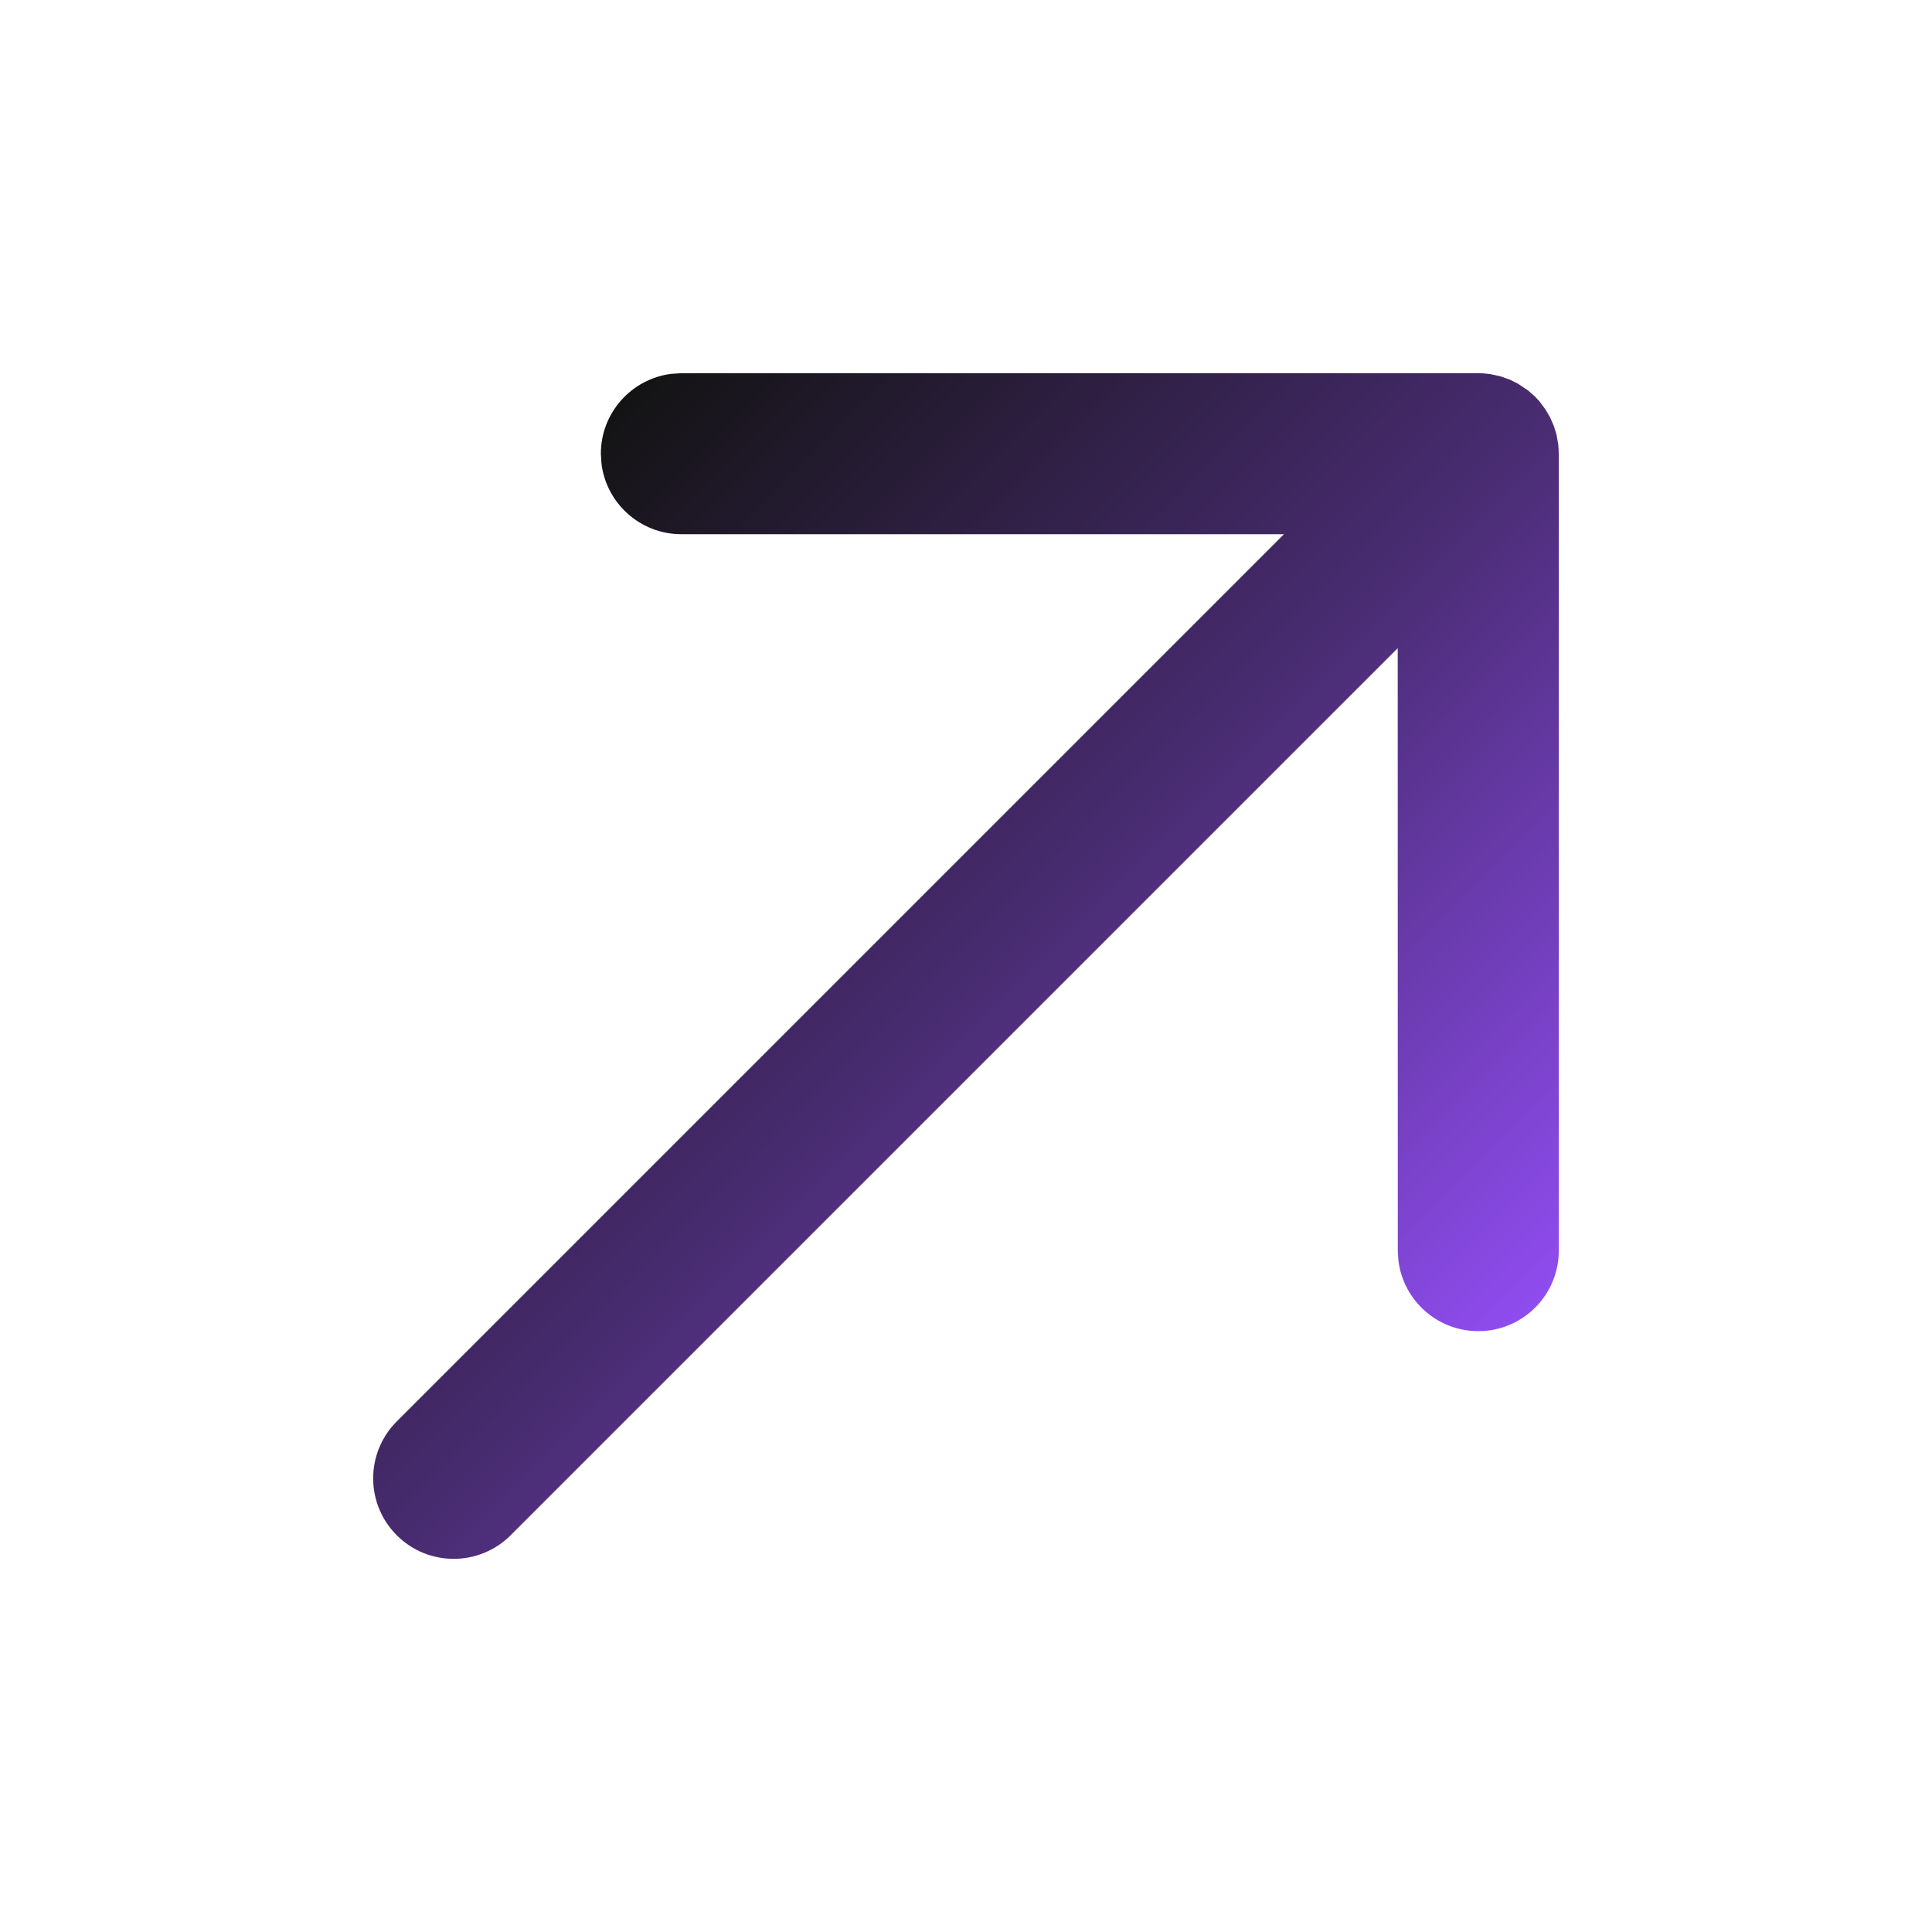 <?xml version="1.0" encoding="UTF-8"?> <svg xmlns="http://www.w3.org/2000/svg" width="24" height="24" viewBox="0 0 24 24" fill="none"><path fill-rule="evenodd" clip-rule="evenodd" d="M7.472 5.762L7.464 5.636C7.464 5.127 7.846 4.706 8.339 4.644L8.464 4.636H18.364L18.424 4.638L18.511 4.647L18.64 4.675L18.758 4.717L18.858 4.767L18.983 4.851L19.071 4.929L19.122 4.984L19.198 5.086L19.256 5.185L19.304 5.295L19.336 5.401L19.358 5.527L19.364 5.636L19.364 15.536C19.364 16.088 18.916 16.536 18.364 16.536C17.854 16.536 17.433 16.154 17.372 15.661L17.364 15.536L17.363 8.052L6.343 19.072C5.952 19.462 5.319 19.462 4.929 19.072C4.538 18.681 4.538 18.048 4.929 17.657L15.95 6.636L8.464 6.636C7.955 6.636 7.534 6.255 7.472 5.762L7.464 5.636L7.472 5.762Z" fill="url(#paint0_linear_232_2595)"></path><defs><linearGradient id="paint0_linear_232_2595" x1="6.343" y1="6.344" x2="17.657" y2="17.657" gradientUnits="userSpaceOnUse"><stop stop-color="#131313"></stop><stop offset="0.519" stop-color="#492C72"></stop><stop offset="1" stop-color="#8F4CEF"></stop></linearGradient></defs></svg> 